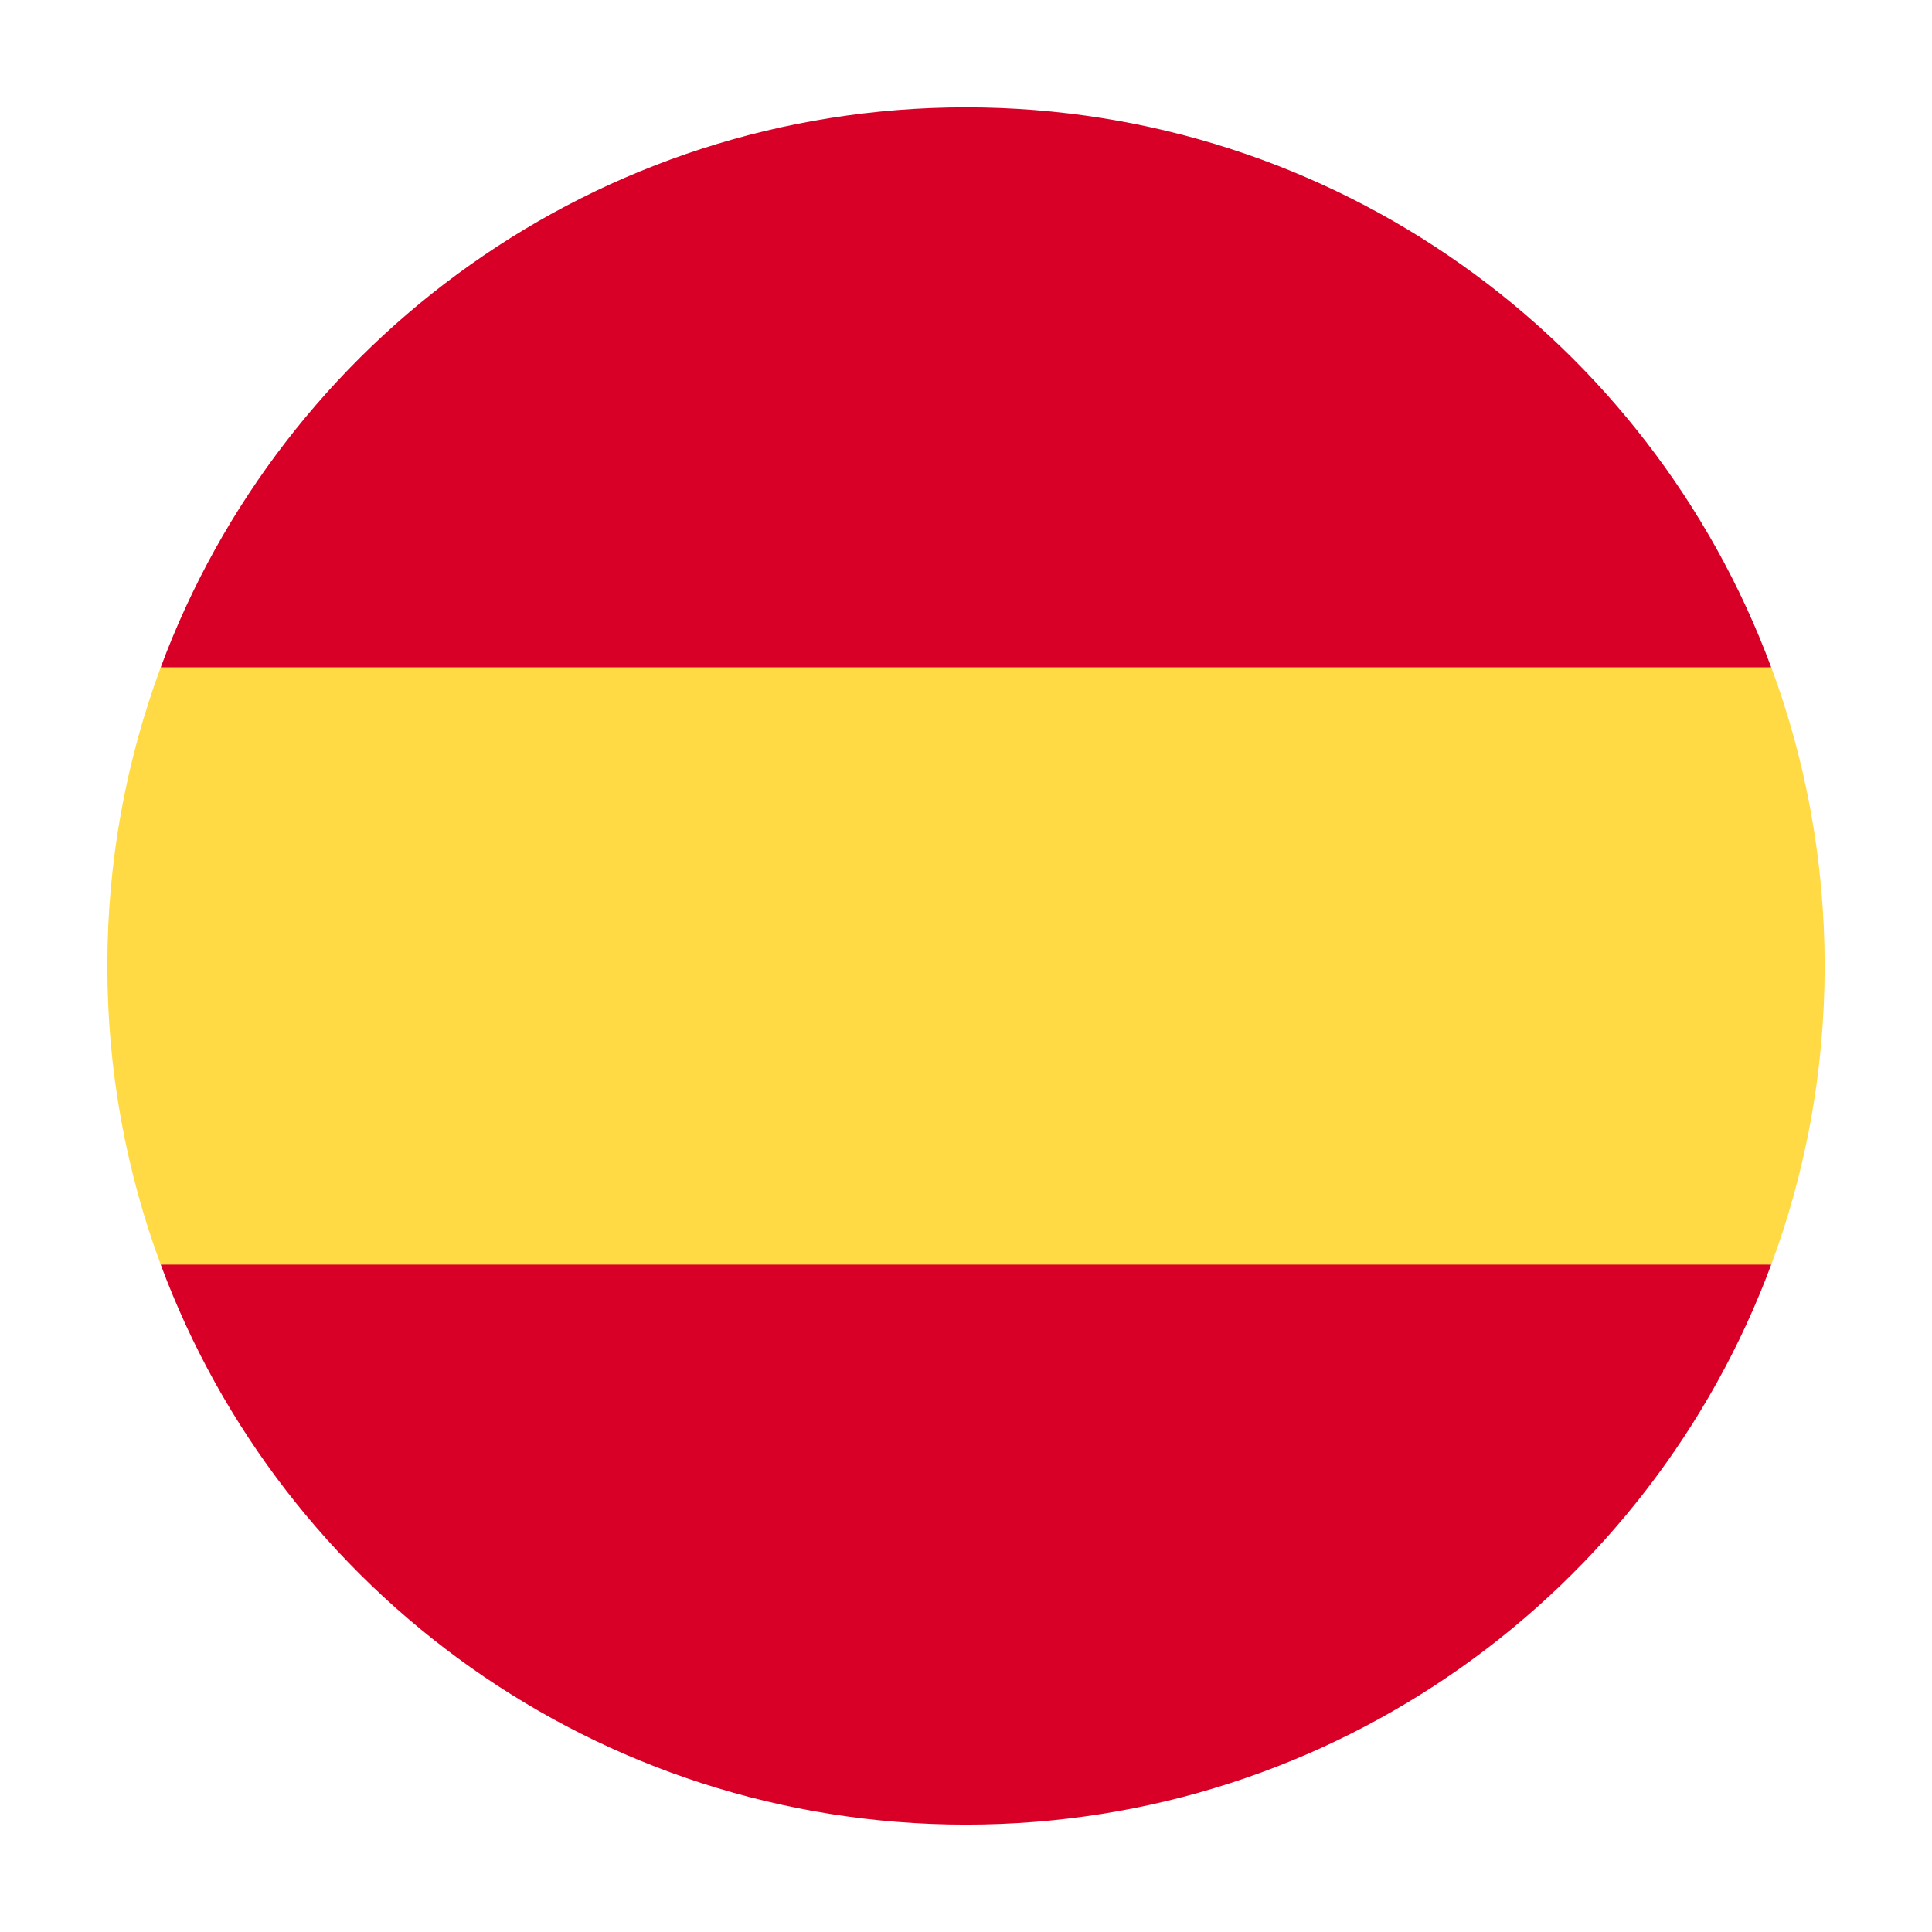 <svg width="36" height="36" viewBox="0 0 36 36" fill="none" xmlns="http://www.w3.org/2000/svg">
<g clip-path="url(#clip0_851_294)">
<path d="M2 18C2 19.957 2.352 21.831 2.995 23.565L18 24.956L33.005 23.565C33.648 21.831 34 19.957 34 18C34 16.042 33.648 14.168 33.005 12.434L18 11.043L2.995 12.434C2.352 14.168 2 16.042 2 18V18Z" fill="#FFDA44"/>
<path d="M33.004 12.435C30.744 6.342 24.879 2 17.999 2C11.12 2 5.255 6.342 2.995 12.435H33.004Z" fill="#D80027"/>
<path d="M2.995 23.564C5.255 29.657 11.12 33.999 17.999 33.999C24.879 33.999 30.744 29.657 33.004 23.564H2.995Z" fill="#D80027"/>
</g>
<defs>
<clipPath id="clip0_851_294">
<rect width="32" height="32" fill="white" transform="translate(2 2)"/>
</clipPath>
</defs>
</svg>
